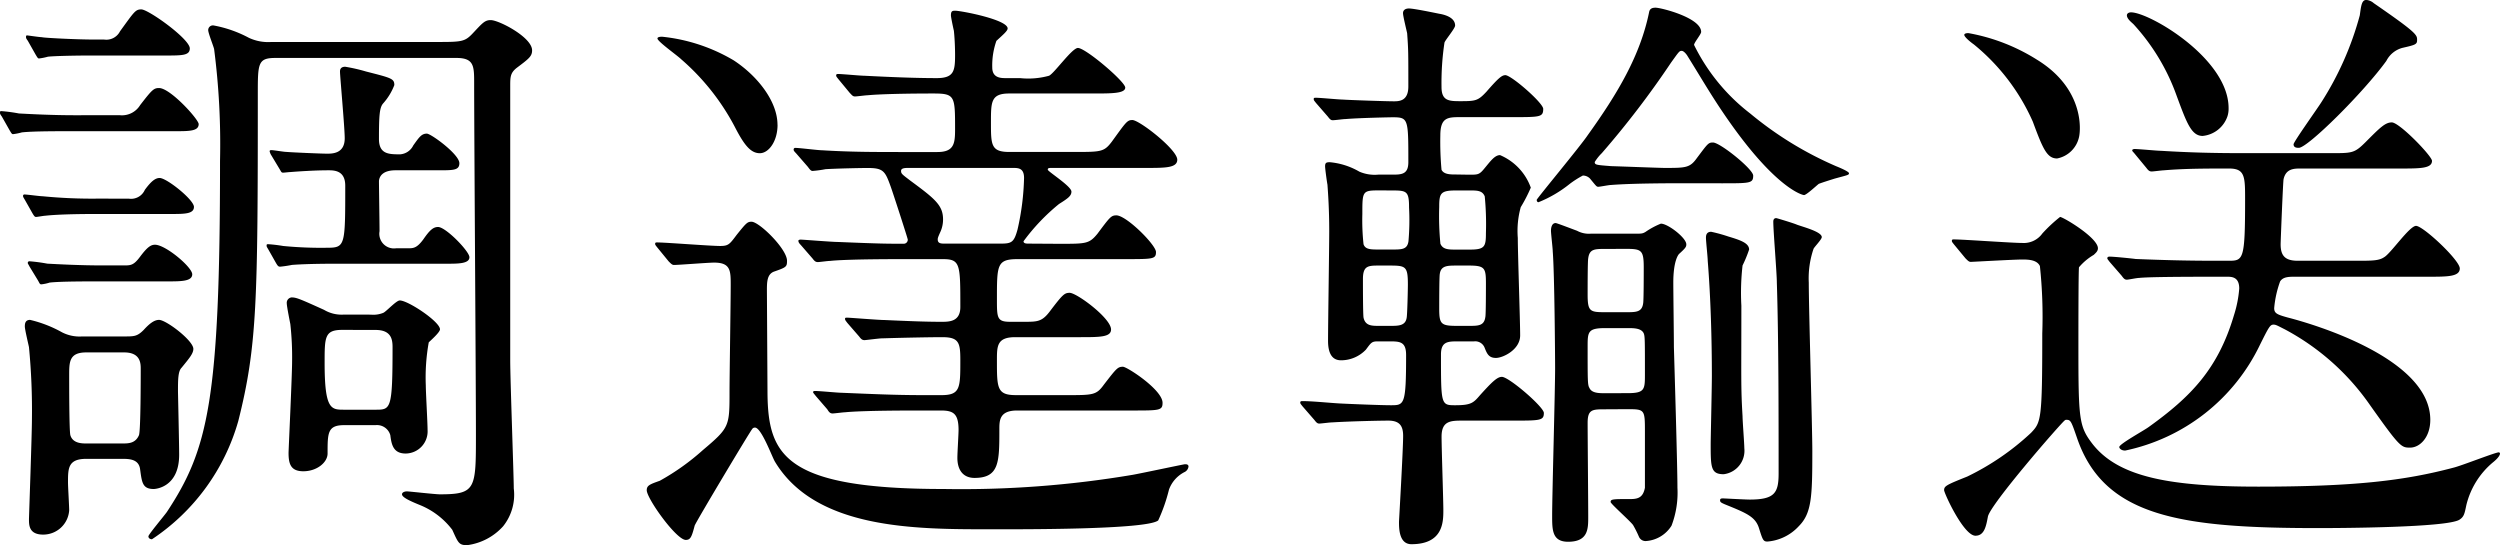 <svg xmlns="http://www.w3.org/2000/svg" width="190.26" height="41.49" viewBox="0 0 190.26 41.49">
  <path id="パス_17598" data-name="パス 17598" d="M-85.365-3.24c.585,0,1.26.045,1.35.81.135.99.18,1.485,1.035,1.485.09,0,1.935-.09,1.935-2.61,0-.765-.09-4.725-.09-4.815,0-.855,0-1.53.27-1.8.585-.72.9-1.08.9-1.44,0-.63-2.07-2.205-2.61-2.205-.36,0-.72.27-1.17.765-.495.495-.72.495-1.485.495h-3.2a2.92,2.92,0,0,1-1.53-.315,9.389,9.389,0,0,0-2.43-.945c-.36,0-.4.27-.4.5s.27,1.35.315,1.575a50.221,50.221,0,0,1,.225,5.49c0,1.125-.225,7.47-.225,7.605,0,.45,0,1.17,1.08,1.17A1.978,1.978,0,0,0-89.415.675c0-.315-.09-1.8-.09-2.115,0-1.08,0-1.8,1.395-1.8Zm.135-8.1c1.26,0,1.26.855,1.26,1.26,0,.63,0,4.725-.135,5.04-.27.63-.81.63-1.26.63H-88.11c-.315,0-1.035,0-1.215-.63-.09-.315-.09-3.87-.09-4.545,0-1.035,0-1.755,1.305-1.755Zm16.74-2.88a2.612,2.612,0,0,1-1.53-.36c-1.89-.855-2.115-.945-2.475-.945a.411.411,0,0,0-.36.45c0,.225.225,1.35.27,1.575a22.79,22.79,0,0,1,.135,2.835c0,1.08-.27,6.75-.27,6.975,0,.855.18,1.395,1.125,1.395,1.035,0,1.845-.675,1.845-1.35,0-1.575,0-2.16,1.26-2.16H-66.1a1.054,1.054,0,0,1,1.125.765c.09.72.225,1.395,1.17,1.395a1.686,1.686,0,0,0,1.665-1.8c0-.54-.135-2.88-.135-3.375a15.078,15.078,0,0,1,.225-3.285c.135-.135.855-.765.855-.99,0-.585-2.43-2.2-3.06-2.2-.27,0-1.035.855-1.26.945a2,2,0,0,1-.945.135Zm2.385,1.17c1.17,0,1.3.675,1.3,1.3,0,4.77-.135,4.77-1.3,4.77H-68.49c-.99,0-1.485,0-1.485-3.555,0-1.98,0-2.52,1.35-2.52Zm-21.375-22.1c-1.44,0-3.96-.135-4.005-.18-.18,0-1.08-.135-1.125-.135-.09,0-.09.045-.09.135,0,.045,0,.09.135.27l.585,1.035c.135.225.18.315.27.315a4.466,4.466,0,0,0,.675-.135c.36-.045,1.755-.09,3.375-.09h5.58c1.26,0,1.845,0,1.845-.54,0-.72-3.15-2.97-3.69-2.97-.45,0-.54.18-1.62,1.665a1.169,1.169,0,0,1-1.215.63Zm-1.44,5.76c-1.845,0-3.465-.09-4.32-.135a12.235,12.235,0,0,0-1.35-.18c-.09,0-.09.045-.09.135,0,.045,0,.09.135.27l.585,1.035c.135.225.18.315.27.315a4.466,4.466,0,0,0,.675-.135c.81-.09,2.61-.09,3.915-.09h7.74c1.08,0,1.8,0,1.8-.54,0-.36-2.16-2.745-3.015-2.745-.405,0-.54.135-1.44,1.3a1.619,1.619,0,0,1-1.575.765Zm1.755,6.345a38.66,38.66,0,0,1-4.275-.18c-.225,0-1.17-.135-1.395-.135a.1.1,0,0,0-.09.09c0,.09,0,.09.135.315l.585,1.035c.135.225.18.27.27.27s.585-.09.675-.09c.81-.09,2.16-.135,3.96-.135h5.625c1.035,0,1.755,0,1.755-.54s-2.07-2.2-2.61-2.2c-.315,0-.63.225-1.125.9a1.147,1.147,0,0,1-1.215.675Zm.36,5.085c-1.8,0-3.42-.09-4.275-.135a12.235,12.235,0,0,0-1.35-.18.119.119,0,0,0-.135.135c0,.045.045.09.135.27l.63,1.035c.135.225.135.315.27.315a3.153,3.153,0,0,0,.63-.135c.81-.09,2.655-.09,3.96-.09h5c1.035,0,1.89,0,1.89-.54s-2.025-2.25-2.835-2.25c-.315,0-.585.18-1.125.9-.5.675-.72.675-1.26.675ZM-73.4-25.29c.135.225.135.27.27.27.09,0,.45-.045.54-.045.54-.045,1.89-.135,2.88-.135.45,0,1.305,0,1.305,1.17,0,4.59,0,4.725-1.395,4.725a29.746,29.746,0,0,1-3.33-.135,10.88,10.88,0,0,0-1.125-.135c-.09,0-.135,0-.135.09s0,.09.135.315l.585,1.035c.135.225.18.27.315.27a8.813,8.813,0,0,0,.9-.135c1.215-.09,2.835-.09,3.69-.09h8.1c.855,0,1.71,0,1.71-.495,0-.45-1.8-2.3-2.385-2.3-.36,0-.63.225-1.125.945-.5.675-.765.675-1.17.675h-.9a1.114,1.114,0,0,1-1.26-1.3c0-.585-.045-3.465-.045-3.825.045-.45.4-.81,1.26-.81h3.285c1.125,0,1.575,0,1.575-.54,0-.675-2.16-2.25-2.475-2.25-.405,0-.585.27-1.035.9a1.208,1.208,0,0,1-.99.675c-.855,0-1.62,0-1.62-1.17,0-1.8.045-2.385.315-2.7a4.471,4.471,0,0,0,.855-1.4c0-.495-.225-.54-2.16-1.035a12.851,12.851,0,0,0-1.575-.36c-.36,0-.4.225-.4.36,0,.36.36,4.275.36,5.085,0,1.17-.945,1.17-1.35,1.17s-2.565-.09-3.105-.135c-.18,0-.945-.135-1.125-.135-.045,0-.135,0-.135.09a.953.953,0,0,0,.135.315Zm13.455-8.46c1.35,0,1.35.63,1.35,1.935,0,3.825.135,22.5.135,26.73,0,4.14,0,4.545-2.745,4.545-.36,0-2.34-.225-2.52-.225-.09,0-.36.045-.36.225,0,.225.585.5,1.35.81a5.851,5.851,0,0,1,2.475,1.89c.45.99.5,1.17,1.125,1.17a4.451,4.451,0,0,0,2.745-1.44,3.837,3.837,0,0,0,.81-2.88c0-.99-.27-8.235-.27-9.765V-31.59c0-.72,0-1.035.54-1.44.9-.675,1.125-.855,1.125-1.3,0-.99-2.52-2.3-3.15-2.3-.45,0-.63.225-1.35.99-.63.675-.855.675-2.88.675H-74.025a3.476,3.476,0,0,1-1.71-.315,9.223,9.223,0,0,0-2.7-.945.358.358,0,0,0-.4.36c0,.225.4,1.215.45,1.44a56.283,56.283,0,0,1,.45,8.505c0,18.225-.9,21.96-4.05,26.73-.225.315-1.4,1.71-1.4,1.845,0,.18.18.225.27.225a16.048,16.048,0,0,0,6.57-9c1.44-5.715,1.485-9.135,1.485-24.84,0-2.385,0-2.79,1.35-2.79Zm43.56,14.13c-.18,0-.4,0-.4-.18a15.378,15.378,0,0,1,2.7-2.835c.72-.45.945-.63.945-.945,0-.405-1.8-1.53-1.8-1.665s.09-.135.36-.135h7.11c1.485,0,2.385,0,2.385-.63,0-.765-2.88-3.015-3.42-3.015-.4,0-.495.18-1.575,1.665-.585.765-.81.765-2.88.765h-4.905c-1.4,0-1.4-.54-1.4-2.25,0-1.575,0-2.2,1.4-2.2h6.435c1.35,0,2.385,0,2.385-.45s-3.015-3.015-3.6-3.015c-.45,0-1.8,1.935-2.2,2.115a5.937,5.937,0,0,1-2.205.18h-1.08c-.36,0-1.035,0-1.035-.81a5.632,5.632,0,0,1,.315-2.025c.54-.495.855-.765.855-.945,0-.675-3.555-1.35-4-1.35-.225,0-.315.045-.315.36,0,.135.18.99.225,1.17.09.855.09,1.755.09,1.845,0,1.215-.09,1.755-1.4,1.755-1.71,0-3.735-.09-5.49-.18-.315,0-1.71-.135-2.025-.135-.09,0-.135.045-.135.09,0,.09,0,.09.18.315l.855,1.035c.18.18.225.27.405.27.135,0,.81-.09.945-.09.945-.09,2.97-.135,5-.135,1.665,0,1.665.18,1.665,2.745,0,1.08-.09,1.71-1.35,1.71h-2.61c-2.115,0-4,0-6.165-.135-.315,0-1.71-.18-2.025-.18a.119.119,0,0,0-.135.135c0,.045,0,.09.18.27l.9,1.035c.135.18.225.315.36.315a8.637,8.637,0,0,0,.99-.135c.72-.045,2.475-.09,3.24-.09,1.17,0,1.3.27,1.71,1.4.135.36,1.305,3.96,1.305,4.05a.306.306,0,0,1-.315.315c-1.215,0-1.755,0-4.995-.135-.45,0-2.655-.18-2.835-.18-.135,0-.18.045-.18.09,0,.09.045.18.18.315l.9,1.035c.135.18.225.27.4.27.135,0,.765-.09.945-.09.405-.045,1.71-.135,5.67-.135h2.88c1.35,0,1.35.36,1.35,3.645,0,1.125-.855,1.125-1.44,1.125-1.125,0-2.34-.045-4.32-.135-.45,0-2.655-.18-2.835-.18-.135,0-.18,0-.18.09s.045.135.18.315l.9,1.035c.135.18.225.27.405.27.09,0,1.125-.135,1.305-.135,1.44-.045,3.555-.09,4.635-.09,1.26,0,1.35.45,1.35,1.755,0,2.115,0,2.655-1.44,2.655h-1.44c-2.115,0-3.96-.09-6.165-.18-.27,0-1.665-.135-1.98-.135-.09,0-.18,0-.18.09,0,.045.045.09.225.315l.855.99c.135.225.225.315.405.315.135,0,.81-.09.945-.09.45-.045,1.755-.135,5.67-.135h1.62c.945,0,1.35.225,1.35,1.485,0,.315-.09,1.755-.09,2.115,0,.945.45,1.53,1.305,1.53,1.89,0,1.89-1.215,1.89-3.69,0-.675,0-1.44,1.35-1.44h8.73c2.115,0,2.34,0,2.34-.585,0-.99-2.7-2.745-3.015-2.745-.4,0-.5.135-1.44,1.35-.585.81-.81.81-2.88.81H-17.37c-1.44,0-1.44-.54-1.44-2.655,0-1.08,0-1.755,1.395-1.755h4.905c1.53,0,2.385,0,2.385-.585,0-.855-2.61-2.79-3.15-2.79-.4,0-.54.135-1.53,1.44-.585.765-.945.765-1.935.765h-1.08c-.99,0-.99-.315-.99-1.71,0-2.655,0-3.06,1.62-3.06h8.145c2.115,0,2.34,0,2.34-.54s-2.25-2.79-3.015-2.79c-.4,0-.495.135-1.44,1.4-.63.765-.855.765-2.88.765Zm-6.39,0c-.27,0-.54,0-.54-.315,0-.09,0-.135.225-.63a2.288,2.288,0,0,0,.18-.9c0-1.08-.63-1.575-2.52-2.97-.585-.45-.675-.5-.675-.72s.315-.225.585-.225h7.92c.405,0,.855,0,.855.765a19.427,19.427,0,0,1-.495,3.915c-.27.99-.45,1.08-1.3,1.08Zm-12.735-9.045c0-1.755-1.485-3.69-3.33-4.9a13.34,13.34,0,0,0-5.445-1.8c-.09,0-.36,0-.36.135,0,.225,1.53,1.305,1.8,1.575a17.635,17.635,0,0,1,4.1,5.175c.72,1.4,1.215,1.98,1.89,1.98S-35.505-27.405-35.505-28.665Zm-8.28,10.4c.18.18.27.27.4.27.36,0,2.61-.18,3.06-.18,1.26,0,1.26.63,1.26,1.71,0,1.3-.09,6.93-.09,8.1,0,2.655,0,2.745-2.025,4.455a17.872,17.872,0,0,1-3.285,2.34c-.765.27-.99.36-.99.72,0,.63,2.25,3.78,2.97,3.78.36,0,.45-.225.675-1.08,0-.135,4.23-7.2,4.365-7.335a.247.247,0,0,1,.225-.135c.495,0,1.305,2.25,1.53,2.61,3.1,5.13,10.665,5.13,16.335,5.13,2.205,0,11.97.045,12.825-.675A13.045,13.045,0,0,0-5.715-.9,2.415,2.415,0,0,1-4.5-2.25a.544.544,0,0,0,.27-.4c0-.18-.18-.18-.27-.18s-3.465.72-4.005.81A78.23,78.23,0,0,1-22.86-.945c-12.1,0-13.365-2.565-13.41-7.29l-.045-7.785c0-.675,0-1.3.585-1.485.9-.315.945-.36.945-.81,0-.9-2.115-2.97-2.7-2.97-.315,0-.4.09-1.125.99-.54.72-.63.855-1.26.855-.765,0-4.14-.27-4.815-.27-.045,0-.135,0-.135.09s0,.09.18.315Zm59.94-6.615c-.45,0-.945,0-1.125-.36a23.6,23.6,0,0,1-.09-2.61c0-1.35.54-1.395,1.485-1.395h3.96c2.16,0,2.385,0,2.385-.63,0-.45-2.43-2.565-2.88-2.565-.27,0-.54.225-1.44,1.26-.63.675-.81.72-1.935.72-.9,0-1.485,0-1.485-1.08a20.578,20.578,0,0,1,.225-3.375c.045-.18.81-1.08.81-1.3,0-.675-.945-.855-1.215-.9-.45-.09-1.935-.4-2.3-.4-.225,0-.45.09-.45.36,0,.225.27,1.305.315,1.53.09,1.26.09,1.4.09,4.05,0,1.125-.72,1.125-1.125,1.125-.495,0-3.285-.09-3.915-.135-.27,0-1.665-.135-1.98-.135-.135,0-.18,0-.18.09s0,.09.18.315l.9,1.035c.135.18.225.27.36.27.18,0,.81-.09.99-.09,1.08-.09,3.465-.135,3.555-.135,1.215,0,1.215.09,1.215,3.42,0,.945-.54.945-1.26.945H10.215a2.95,2.95,0,0,1-1.44-.225,5.43,5.43,0,0,0-2.25-.72c-.27,0-.36.045-.36.315,0,.18.135,1.17.18,1.395.045.63.135,1.845.135,3.555,0,1.17-.09,7.02-.09,8.325,0,1.035.36,1.485.99,1.485a2.615,2.615,0,0,0,1.89-.81c.4-.54.45-.63.9-.63h.855c.81,0,1.305,0,1.305,1.035,0,3.825-.135,3.825-1.17,3.825-.72,0-3.015-.09-3.87-.135-.81-.045-2.07-.18-2.88-.18-.09,0-.135.045-.135.09,0,.09,0,.09.18.315l.9,1.035c.135.18.225.27.36.27s.81-.09.99-.09c1.485-.09,3.735-.135,4.275-.135.9,0,1.125.45,1.125,1.17,0,1.035-.315,6.48-.315,6.525,0,.5,0,1.71.945,1.71,2.43,0,2.43-1.71,2.43-2.61,0-.765-.135-4.68-.135-5.58,0-1.215.72-1.215,1.62-1.215h3.735c2.16,0,2.43,0,2.43-.585,0-.45-2.655-2.745-3.195-2.745-.36,0-.765.4-1.665,1.395-.5.585-.675.765-1.89.765-1.08,0-1.08-.045-1.08-3.87,0-.945.495-.99,1.215-.99h1.3a.767.767,0,0,1,.81.495c.18.45.315.765.855.765s1.845-.63,1.845-1.71-.18-6.255-.18-7.425a6.776,6.776,0,0,1,.225-2.34,11.637,11.637,0,0,0,.765-1.485,4.242,4.242,0,0,0-2.34-2.475c-.4,0-.72.45-1.17.99-.405.5-.5.5-1.17.5Zm-4.9,1.215c1.125,0,1.305.045,1.305,1.305A18.337,18.337,0,0,1,12.51-19.8c-.09.63-.5.63-1.26.63h-.945c-.675,0-1.08,0-1.215-.405A17.381,17.381,0,0,1,9-21.87c0-1.755,0-1.8,1.305-1.8Zm-.99,10.305c-.54,0-1.035,0-1.17-.63-.045-.315-.045-2.43-.045-2.925,0-.99.36-1.035,1.17-1.035h.72c1.35,0,1.53,0,1.53,1.44,0,.405-.045,2.3-.09,2.52-.09.63-.63.63-1.26.63Zm6.84-4.59c1.215,0,1.305.18,1.305,1.35,0,.315,0,2.43-.045,2.565-.09.675-.54.675-1.26.675h-.9c-1.215,0-1.35-.135-1.35-1.305,0-.36,0-2.475.045-2.655.09-.63.585-.63,1.305-.63Zm-.99-1.215c-.54,0-.99,0-1.17-.45a21.736,21.736,0,0,1-.09-2.79c0-1.035.09-1.26,1.26-1.26h1.08c.54,0,.945,0,1.125.45a21.736,21.736,0,0,1,.09,2.79c0,1.035-.09,1.26-1.215,1.26ZM29.2-7.02c1.305,0,1.305.045,1.305,1.755v4.23c-.135.675-.45.855-1.08.855-1.35,0-1.53,0-1.53.225,0,.135,1.485,1.44,1.71,1.755a8.391,8.391,0,0,1,.45.9.545.545,0,0,0,.54.315,2.484,2.484,0,0,0,1.935-1.17,7.034,7.034,0,0,0,.45-2.88c0-1.665-.225-9.18-.27-10.71,0-.765-.045-4.185-.045-4.9,0-1.62.36-2.115.45-2.2.5-.45.54-.54.54-.72,0-.495-1.4-1.575-1.935-1.575a5.871,5.871,0,0,0-1.17.63c-.225.135-.315.135-.81.135H26.37a1.884,1.884,0,0,1-1.035-.225c-.135-.045-1.53-.585-1.62-.585-.315,0-.36.4-.36.585,0,.225.135,1.35.135,1.575.135,1.665.18,8.145.18,8.865,0,1.8-.225,9.63-.225,11.25,0,1.08,0,1.98,1.215,1.98,1.53,0,1.53-.99,1.53-1.89,0-1.17-.045-6.12-.045-7.155s.36-1.035,1.35-1.035Zm-.135-12.2c1.17,0,1.35.09,1.35,1.4,0,.405,0,2.565-.045,2.745-.09.675-.54.675-1.3.675H27.495c-1.17,0-1.35-.045-1.35-1.35,0-.405,0-2.565.045-2.745.09-.72.495-.72,1.3-.72ZM27.495-8.235c-.495,0-1.035,0-1.215-.405-.135-.225-.135-.495-.135-3.2,0-1.08.045-1.35,1.35-1.35H29.2c.45,0,1.035,0,1.215.4.09.225.09.5.09,3.2,0,1.08-.045,1.35-1.305,1.35Zm9.36-11.925a11.933,11.933,0,0,0-1.305-.36c-.36,0-.4.27-.4.45,0,.27.135,1.485.135,1.755.225,2.79.315,5.985.315,8.775,0,.81-.09,4.815-.09,5.13,0,1.8,0,2.34.99,2.34A1.8,1.8,0,0,0,38.07-4.05c0-.36-.135-2.07-.135-2.43-.135-2.25-.09-2.88-.09-8.415a18.42,18.42,0,0,1,.09-3.06,9.791,9.791,0,0,0,.5-1.215C38.43-19.665,37.755-19.89,36.855-20.16Zm-.495-4.05c2.16,0,2.385,0,2.385-.585,0-.495-2.52-2.52-3.06-2.52-.36,0-.4.09-1.215,1.17-.54.765-.855.765-2.475.765-.36,0-3.87-.135-4.05-.135-1.125-.09-1.26-.09-1.26-.315a3.549,3.549,0,0,1,.54-.675A69.05,69.05,0,0,0,32.49-33.39c.585-.81.63-.9.81-.9s.405.315.45.4c.9,1.44,1.71,2.835,2.655,4.23,3.915,5.805,6.075,6.345,6.21,6.345.18,0,.945-.72,1.125-.855.36-.135.945-.315,1.215-.4.99-.27,1.08-.27,1.08-.405s-.765-.45-.99-.54A26.871,26.871,0,0,1,38.52-29.52a14.816,14.816,0,0,1-4.275-5.22c0-.18.54-.81.54-.99,0-1.08-3.06-1.845-3.465-1.845-.225,0-.45.045-.5.36-.675,3.285-2.385,6.165-4.68,9.36-.54.81-3.87,4.815-3.87,4.905s.045.18.135.18a9.375,9.375,0,0,0,2.385-1.4,7.4,7.4,0,0,1,.99-.63.748.748,0,0,1,.54.225c.45.54.495.63.63.63s.81-.135.945-.135c.585-.045,1.935-.135,5.715-.135Zm5.715,3.15c-.18-.09-1.53-.5-1.575-.5-.18,0-.225.135-.225.27,0,.72.27,3.915.27,4.635.135,4.14.135,10.215.135,14.535,0,1.485-.315,1.98-2.205,1.98-.315,0-1.98-.09-2.025-.09-.09,0-.225,0-.225.135s.045.18.36.315c1.665.675,2.34.945,2.61,1.845.27.855.315.99.63.99A3.635,3.635,0,0,0,42.21,1.89C43.2.9,43.245-.36,43.245-3.825c0-1.8-.27-10.8-.27-12.825a6.952,6.952,0,0,1,.36-2.565c.045-.135.63-.72.63-.9C43.965-20.52,42.57-20.88,42.075-21.06ZM74.79-17.1c.36,0,.945,0,.945.9a8.833,8.833,0,0,1-.4,2.025c-1.215,4.1-3.285,6.21-6.48,8.505-.36.27-2.25,1.3-2.25,1.53,0,.09.135.27.45.27a14.723,14.723,0,0,0,10.26-8.055c.675-1.35.765-1.53,1.035-1.53.18,0,.315.09.855.36a18.434,18.434,0,0,1,6.48,5.76c2.295,3.24,2.385,3.24,3.06,3.24.72,0,1.53-.765,1.53-2.115,0-4.68-8.91-7.29-10.845-7.785-.81-.225-1.035-.315-1.035-.72a7.925,7.925,0,0,1,.45-2.025c.225-.36.675-.36,1.17-.36H90.135c1.44,0,2.385,0,2.385-.63s-2.79-3.24-3.33-3.24c-.5,0-1.935,2.115-2.43,2.385-.4.27-.9.27-2.16.27H80.19c-.99,0-1.305-.405-1.305-1.26,0-.18.18-4.77.225-4.95.18-.81.81-.81,1.305-.81h7.56c1.53,0,2.43,0,2.43-.585,0-.36-2.475-2.925-3.06-2.925-.5,0-.9.4-1.98,1.485-.9.9-1.035.855-2.88.855h-6.57c-2.115,0-3.96-.045-6.165-.18-.27,0-1.665-.135-1.98-.135-.09,0-.18.045-.18.09,0,.09.045.09.225.315l.855,1.035c.135.18.225.27.4.27.135,0,.81-.09.945-.09,1.575-.135,3.285-.135,4.95-.135,1.215,0,1.215.63,1.215,2.385,0,4.635-.135,4.635-1.305,4.635h-.855c-2.115,0-3.96-.045-6.165-.135-.315-.045-1.665-.18-1.98-.18-.135,0-.18.045-.18.135,0,.045.045.09.18.27l.9,1.035c.135.18.225.315.4.315.135,0,.765-.135.945-.135.405-.045,1.71-.09,5.67-.09ZM63.54-27.72c.135-.54.4-3.69-3.195-5.895a14.59,14.59,0,0,0-5.22-2.025c-.045,0-.315,0-.315.135,0,.18.585.63.72.72a15.832,15.832,0,0,1,4.5,5.895c.765,2.07,1.08,2.79,1.845,2.79A2.119,2.119,0,0,0,63.54-27.72ZM54.9-18.5c.18.18.27.27.4.27s3.285-.18,3.915-.18c.4,0,1.125,0,1.35.5a36.392,36.392,0,0,1,.18,5.13c0,6.615-.09,6.75-.855,7.56a19.556,19.556,0,0,1-4.86,3.33c-1.575.63-1.755.72-1.755,1.035,0,.225,1.485,3.465,2.385,3.465.675,0,.81-.72.945-1.44.135-.9,5.625-7.2,5.85-7.335A.165.165,0,0,1,62.6-6.21c.315,0,.36.135.81,1.44,2.07,5.94,7.875,6.8,18.315,6.8,1.845,0,9.765-.045,10.755-.63.36-.225.4-.45.54-1.125A6.107,6.107,0,0,1,95.04-2.97c.45-.36.54-.585.54-.675a.1.1,0,0,0-.09-.09c-.27,0-2.88,1.035-3.465,1.17-3.735.99-7.56,1.44-14.85,1.44-6.705,0-10.62-.72-12.6-3.24-1.035-1.35-1.08-1.845-1.08-7.515,0-.765,0-5.67.045-5.94a4.328,4.328,0,0,1,1.125-.945c.135-.135.315-.27.315-.5,0-.81-2.655-2.385-2.88-2.385a11.241,11.241,0,0,0-1.35,1.26,1.738,1.738,0,0,1-1.53.72c-.81,0-4.455-.27-5.22-.27-.045,0-.135,0-.135.09s0,.09.18.315ZM74.835-29.3a1.885,1.885,0,0,0,.09-.63c0-3.78-6.03-7.29-7.425-7.29-.18,0-.315.09-.315.225,0,.27.36.54.5.675a15.983,15.983,0,0,1,3.285,5.445c.765,2.07,1.125,3.06,1.98,3.06A2.219,2.219,0,0,0,74.835-29.3Zm11.115-8.64a1.015,1.015,0,0,0-.54-.225c-.36,0-.4.45-.5,1.17a23.635,23.635,0,0,1-2.925,6.615c-.315.5-2.115,3.015-2.115,3.2,0,.27.27.27.4.27.675,0,4.9-4.185,6.66-6.615a1.94,1.94,0,0,1,1.215-.99c.99-.225,1.125-.27,1.125-.585C89.28-35.5,89.28-35.64,85.95-37.935Z" transform="translate(94.68 38.16)"/>
</svg>
